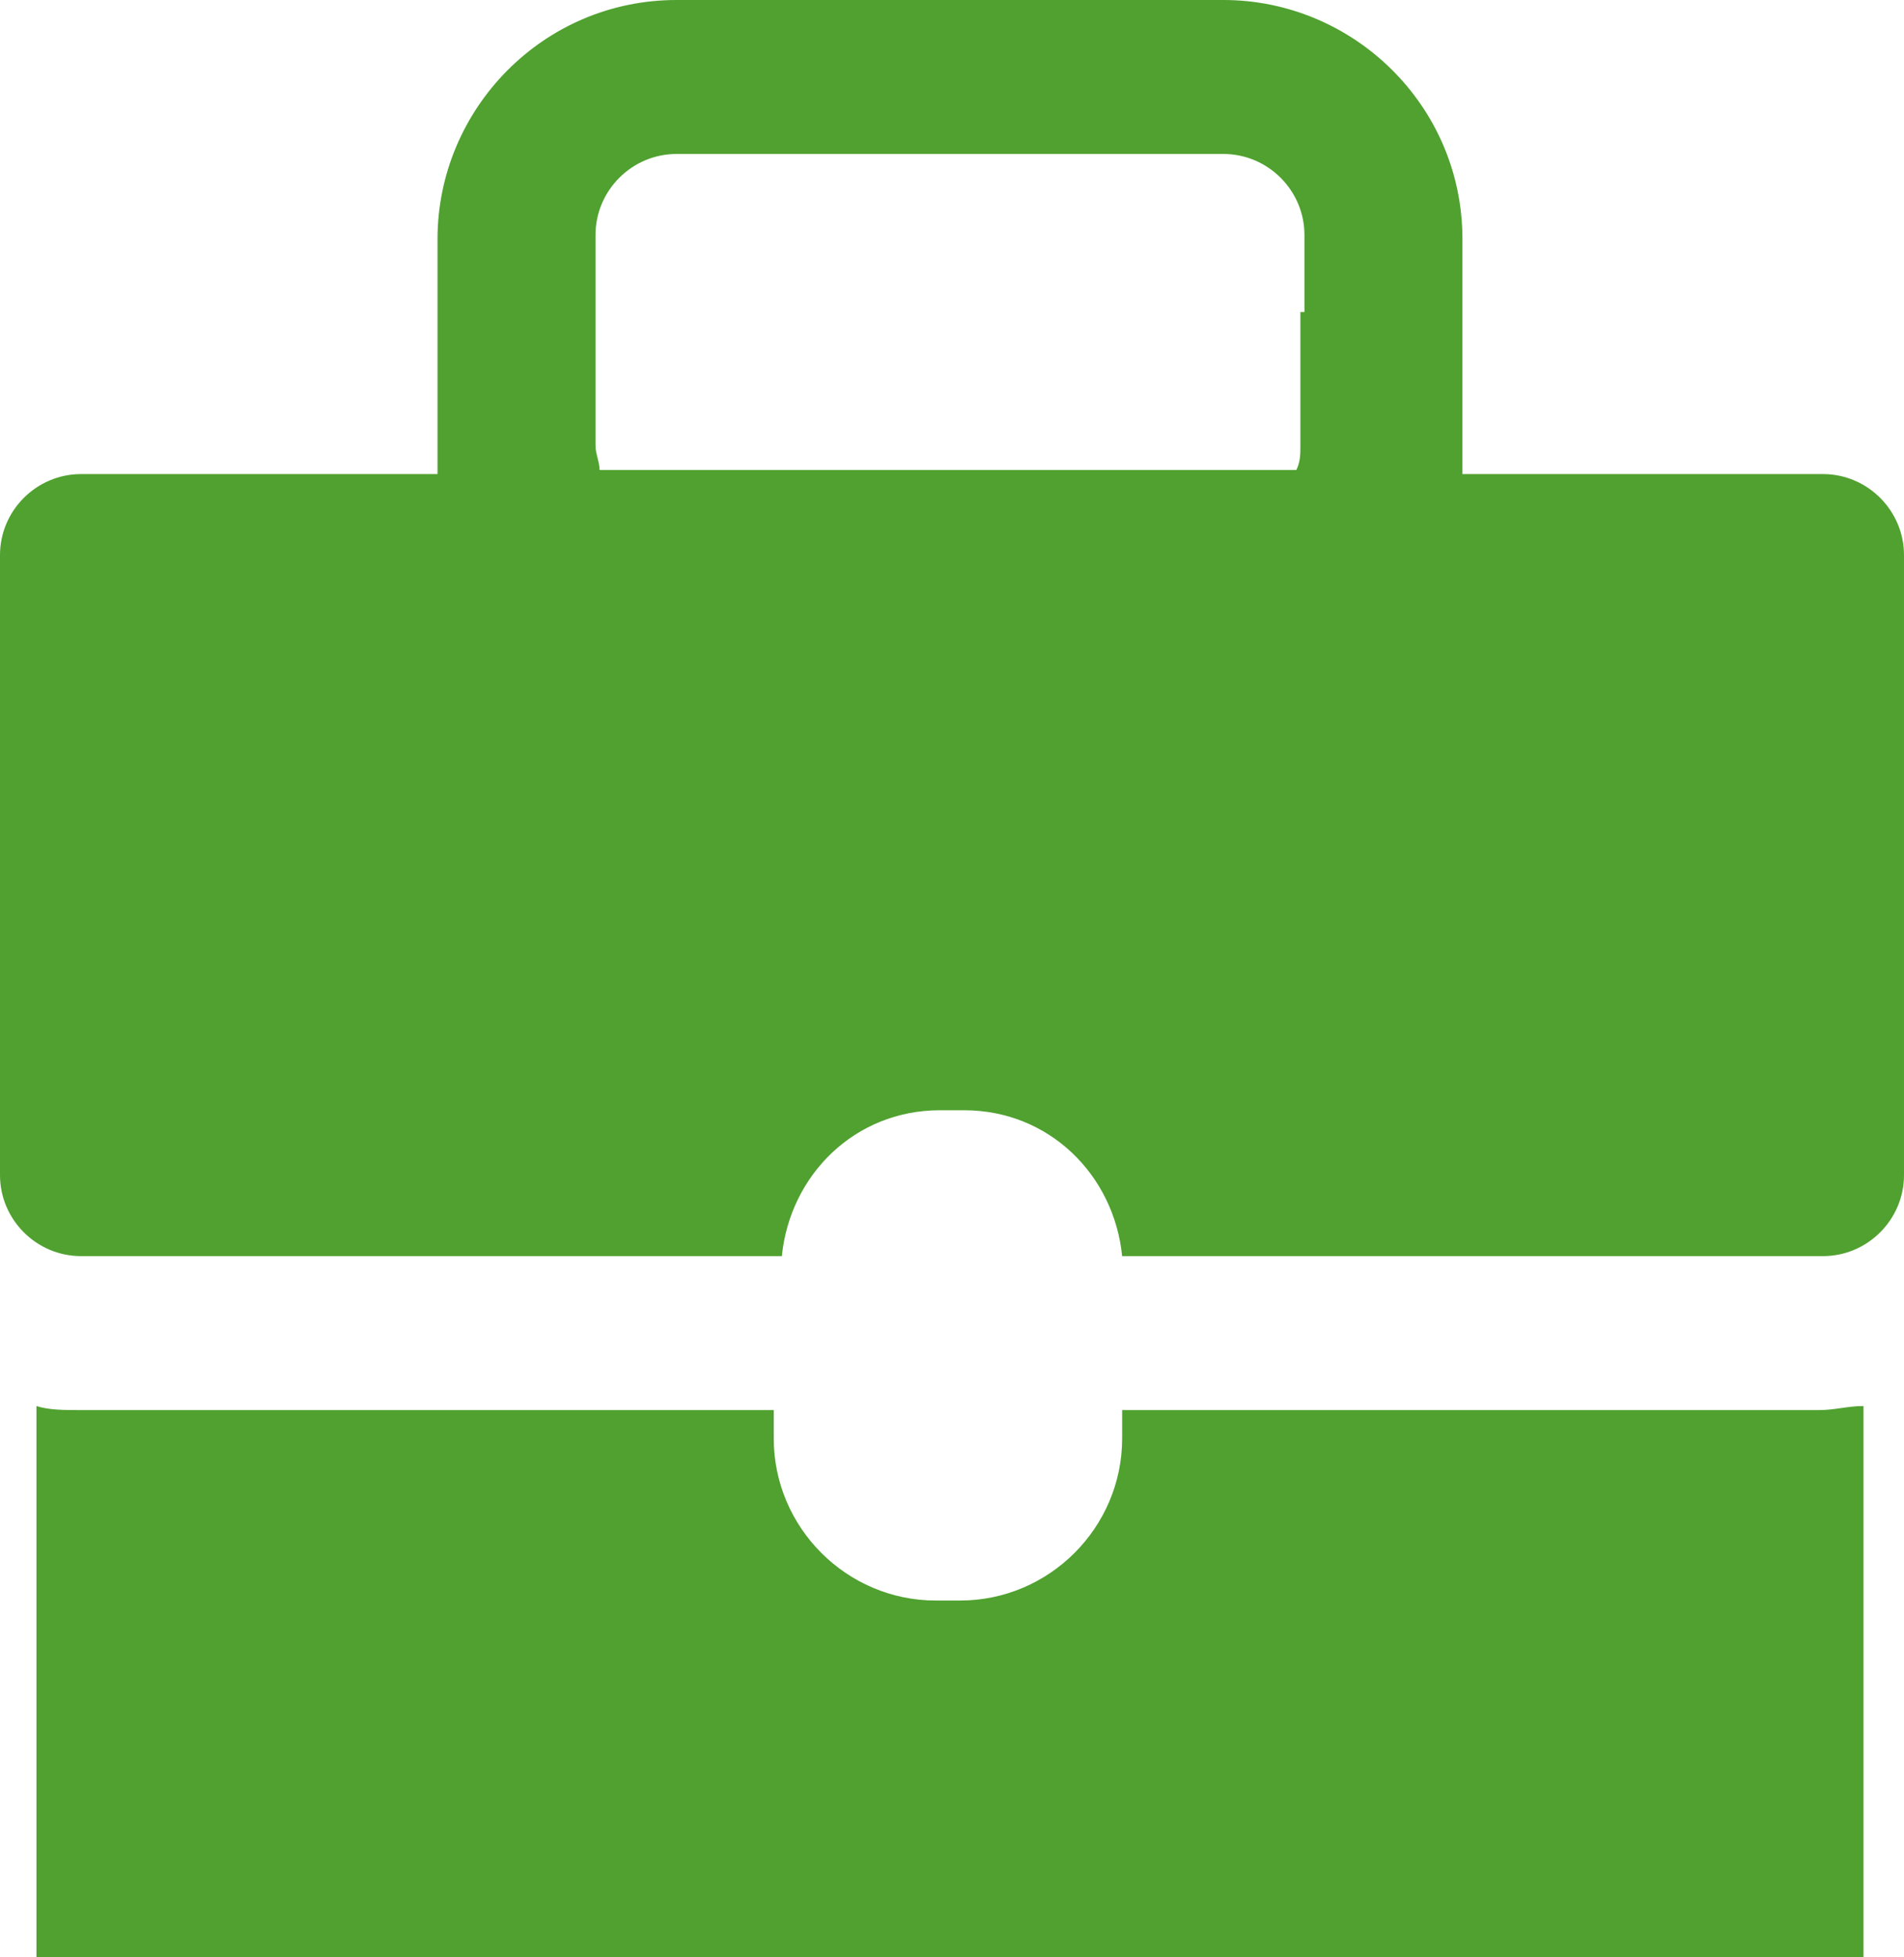 <?xml version="1.0" encoding="UTF-8"?><svg id="a" xmlns="http://www.w3.org/2000/svg" width="47" height="48.3" viewBox="0 0 47 48.3"><path d="M23.7,39.5h-.6c-2.2,0-4-1.8-4-4v-.7H2c-.4,0-.8,0-1.1-.1v13.6h45.1v-13.6c-.4,0-.7.1-1.1.1h-17.2v.7c0,2.2-1.8,4-4,4Z" fill="#50A130"/><path d="M44.9,11.7h-8.8v-5.8c0-3.3-2.7-5.9-5.9-5.9h-13.5c-3.3,0-5.9,2.7-5.9,5.9v5.8H2c-1.1,0-2,.9-2,2v15.3c0,1.1.9,2,2,2h17.3c.2-2,1.8-3.6,3.9-3.6h.6c2.1,0,3.7,1.6,3.9,3.6h17.3c1.1,0,2-.9,2-2v-15.3c0-1.1-.9-2-2-2h-.1ZM32.1,7.7v3.3c0,.2,0,.4-.1.6H14.8c0-.2-.1-.4-.1-.6v-5.2c0-1.1.9-2,2-2h13.5c1.1,0,2,.9,2,2v1.9h-.1Z" fill="#50A130"/></svg>